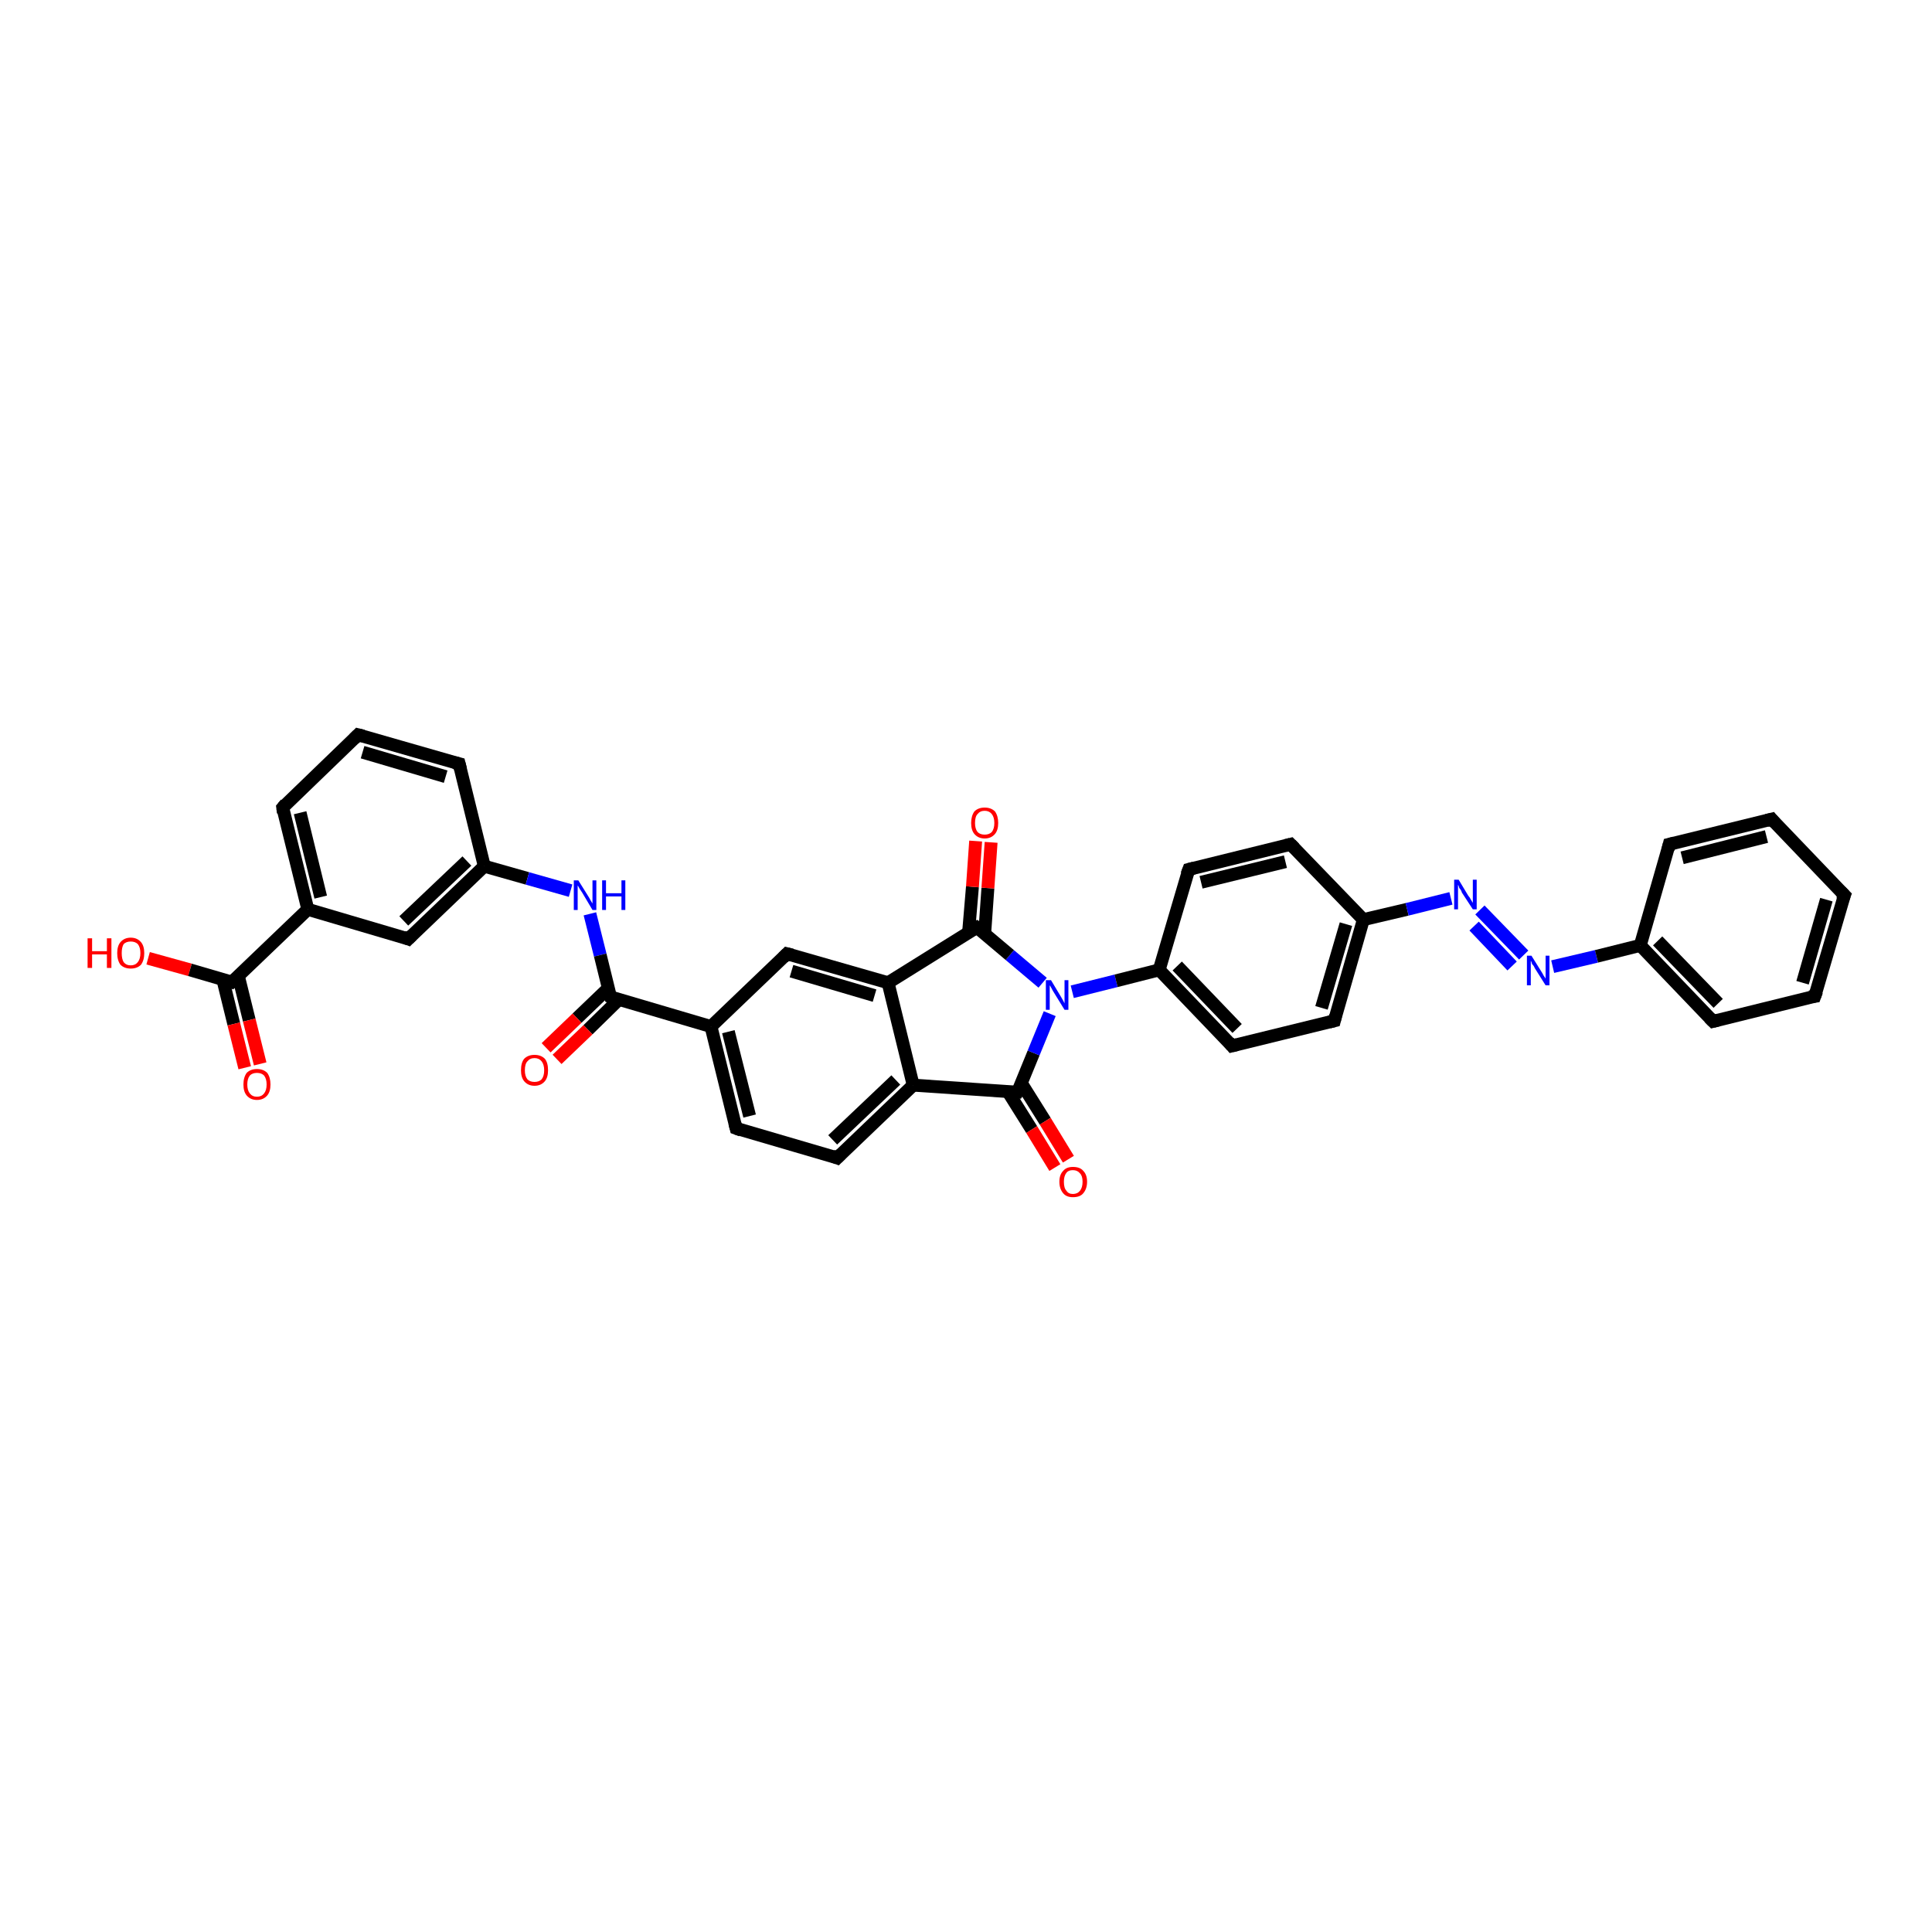 <?xml version='1.0' encoding='iso-8859-1'?>
<svg version='1.1' baseProfile='full'
              xmlns='http://www.w3.org/2000/svg'
                      xmlns:rdkit='http://www.rdkit.org/xml'
                      xmlns:xlink='http://www.w3.org/1999/xlink'
                  xml:space='preserve'
width='300px' height='300px' viewBox='0 0 300 300'>
<!-- END OF HEADER -->
<rect style='opacity:1.0;fill:#FFFFFF;stroke:none' width='300.0' height='300.0' x='0.0' y='0.0'> </rect>
<path class='bond-0 atom-0 atom-1' d='M 23.0,148.8 L 29.5,150.6' style='fill:none;fill-rule:evenodd;stroke:#FF0000;stroke-width:2.0px;stroke-linecap:butt;stroke-linejoin:miter;stroke-opacity:1' />
<path class='bond-0 atom-0 atom-1' d='M 29.5,150.6 L 36.0,152.5' style='fill:none;fill-rule:evenodd;stroke:#000000;stroke-width:2.0px;stroke-linecap:butt;stroke-linejoin:miter;stroke-opacity:1' />
<path class='bond-1 atom-1 atom-2' d='M 34.6,152.1 L 36.3,159.0' style='fill:none;fill-rule:evenodd;stroke:#000000;stroke-width:2.0px;stroke-linecap:butt;stroke-linejoin:miter;stroke-opacity:1' />
<path class='bond-1 atom-1 atom-2' d='M 36.3,159.0 L 38.0,165.8' style='fill:none;fill-rule:evenodd;stroke:#FF0000;stroke-width:2.0px;stroke-linecap:butt;stroke-linejoin:miter;stroke-opacity:1' />
<path class='bond-1 atom-1 atom-2' d='M 37.0,151.5 L 38.7,158.4' style='fill:none;fill-rule:evenodd;stroke:#000000;stroke-width:2.0px;stroke-linecap:butt;stroke-linejoin:miter;stroke-opacity:1' />
<path class='bond-1 atom-1 atom-2' d='M 38.7,158.4 L 40.4,165.2' style='fill:none;fill-rule:evenodd;stroke:#FF0000;stroke-width:2.0px;stroke-linecap:butt;stroke-linejoin:miter;stroke-opacity:1' />
<path class='bond-2 atom-1 atom-3' d='M 36.0,152.5 L 47.8,141.2' style='fill:none;fill-rule:evenodd;stroke:#000000;stroke-width:2.0px;stroke-linecap:butt;stroke-linejoin:miter;stroke-opacity:1' />
<path class='bond-3 atom-3 atom-4' d='M 47.8,141.2 L 43.9,125.4' style='fill:none;fill-rule:evenodd;stroke:#000000;stroke-width:2.0px;stroke-linecap:butt;stroke-linejoin:miter;stroke-opacity:1' />
<path class='bond-3 atom-3 atom-4' d='M 49.8,139.3 L 46.6,126.2' style='fill:none;fill-rule:evenodd;stroke:#000000;stroke-width:2.0px;stroke-linecap:butt;stroke-linejoin:miter;stroke-opacity:1' />
<path class='bond-4 atom-4 atom-5' d='M 43.9,125.4 L 55.6,114.1' style='fill:none;fill-rule:evenodd;stroke:#000000;stroke-width:2.0px;stroke-linecap:butt;stroke-linejoin:miter;stroke-opacity:1' />
<path class='bond-5 atom-5 atom-6' d='M 55.6,114.1 L 71.3,118.6' style='fill:none;fill-rule:evenodd;stroke:#000000;stroke-width:2.0px;stroke-linecap:butt;stroke-linejoin:miter;stroke-opacity:1' />
<path class='bond-5 atom-5 atom-6' d='M 56.3,116.8 L 69.2,120.6' style='fill:none;fill-rule:evenodd;stroke:#000000;stroke-width:2.0px;stroke-linecap:butt;stroke-linejoin:miter;stroke-opacity:1' />
<path class='bond-6 atom-6 atom-7' d='M 71.3,118.6 L 75.2,134.5' style='fill:none;fill-rule:evenodd;stroke:#000000;stroke-width:2.0px;stroke-linecap:butt;stroke-linejoin:miter;stroke-opacity:1' />
<path class='bond-7 atom-7 atom-8' d='M 75.2,134.5 L 81.9,136.4' style='fill:none;fill-rule:evenodd;stroke:#000000;stroke-width:2.0px;stroke-linecap:butt;stroke-linejoin:miter;stroke-opacity:1' />
<path class='bond-7 atom-7 atom-8' d='M 81.9,136.4 L 88.6,138.3' style='fill:none;fill-rule:evenodd;stroke:#0000FF;stroke-width:2.0px;stroke-linecap:butt;stroke-linejoin:miter;stroke-opacity:1' />
<path class='bond-8 atom-8 atom-9' d='M 91.6,141.9 L 93.2,148.3' style='fill:none;fill-rule:evenodd;stroke:#0000FF;stroke-width:2.0px;stroke-linecap:butt;stroke-linejoin:miter;stroke-opacity:1' />
<path class='bond-8 atom-8 atom-9' d='M 93.2,148.3 L 94.8,154.8' style='fill:none;fill-rule:evenodd;stroke:#000000;stroke-width:2.0px;stroke-linecap:butt;stroke-linejoin:miter;stroke-opacity:1' />
<path class='bond-9 atom-9 atom-10' d='M 94.4,153.5 L 89.6,158.1' style='fill:none;fill-rule:evenodd;stroke:#000000;stroke-width:2.0px;stroke-linecap:butt;stroke-linejoin:miter;stroke-opacity:1' />
<path class='bond-9 atom-9 atom-10' d='M 89.6,158.1 L 84.8,162.7' style='fill:none;fill-rule:evenodd;stroke:#FF0000;stroke-width:2.0px;stroke-linecap:butt;stroke-linejoin:miter;stroke-opacity:1' />
<path class='bond-9 atom-9 atom-10' d='M 96.1,155.2 L 91.3,159.9' style='fill:none;fill-rule:evenodd;stroke:#000000;stroke-width:2.0px;stroke-linecap:butt;stroke-linejoin:miter;stroke-opacity:1' />
<path class='bond-9 atom-9 atom-10' d='M 91.3,159.9 L 86.5,164.5' style='fill:none;fill-rule:evenodd;stroke:#FF0000;stroke-width:2.0px;stroke-linecap:butt;stroke-linejoin:miter;stroke-opacity:1' />
<path class='bond-10 atom-9 atom-11' d='M 94.8,154.8 L 110.4,159.4' style='fill:none;fill-rule:evenodd;stroke:#000000;stroke-width:2.0px;stroke-linecap:butt;stroke-linejoin:miter;stroke-opacity:1' />
<path class='bond-11 atom-11 atom-12' d='M 110.4,159.4 L 114.3,175.2' style='fill:none;fill-rule:evenodd;stroke:#000000;stroke-width:2.0px;stroke-linecap:butt;stroke-linejoin:miter;stroke-opacity:1' />
<path class='bond-11 atom-11 atom-12' d='M 113.1,160.2 L 116.4,173.3' style='fill:none;fill-rule:evenodd;stroke:#000000;stroke-width:2.0px;stroke-linecap:butt;stroke-linejoin:miter;stroke-opacity:1' />
<path class='bond-12 atom-12 atom-13' d='M 114.3,175.2 L 130.0,179.8' style='fill:none;fill-rule:evenodd;stroke:#000000;stroke-width:2.0px;stroke-linecap:butt;stroke-linejoin:miter;stroke-opacity:1' />
<path class='bond-13 atom-13 atom-14' d='M 130.0,179.8 L 141.8,168.5' style='fill:none;fill-rule:evenodd;stroke:#000000;stroke-width:2.0px;stroke-linecap:butt;stroke-linejoin:miter;stroke-opacity:1' />
<path class='bond-13 atom-13 atom-14' d='M 129.3,177.0 L 139.1,167.7' style='fill:none;fill-rule:evenodd;stroke:#000000;stroke-width:2.0px;stroke-linecap:butt;stroke-linejoin:miter;stroke-opacity:1' />
<path class='bond-14 atom-14 atom-15' d='M 141.8,168.5 L 158.0,169.6' style='fill:none;fill-rule:evenodd;stroke:#000000;stroke-width:2.0px;stroke-linecap:butt;stroke-linejoin:miter;stroke-opacity:1' />
<path class='bond-15 atom-15 atom-16' d='M 156.5,169.5 L 160.2,175.4' style='fill:none;fill-rule:evenodd;stroke:#000000;stroke-width:2.0px;stroke-linecap:butt;stroke-linejoin:miter;stroke-opacity:1' />
<path class='bond-15 atom-15 atom-16' d='M 160.2,175.4 L 163.8,181.3' style='fill:none;fill-rule:evenodd;stroke:#FF0000;stroke-width:2.0px;stroke-linecap:butt;stroke-linejoin:miter;stroke-opacity:1' />
<path class='bond-15 atom-15 atom-16' d='M 158.6,168.2 L 162.3,174.1' style='fill:none;fill-rule:evenodd;stroke:#000000;stroke-width:2.0px;stroke-linecap:butt;stroke-linejoin:miter;stroke-opacity:1' />
<path class='bond-15 atom-15 atom-16' d='M 162.3,174.1 L 165.9,180.0' style='fill:none;fill-rule:evenodd;stroke:#FF0000;stroke-width:2.0px;stroke-linecap:butt;stroke-linejoin:miter;stroke-opacity:1' />
<path class='bond-16 atom-15 atom-17' d='M 158.0,169.6 L 160.5,163.5' style='fill:none;fill-rule:evenodd;stroke:#000000;stroke-width:2.0px;stroke-linecap:butt;stroke-linejoin:miter;stroke-opacity:1' />
<path class='bond-16 atom-15 atom-17' d='M 160.5,163.5 L 163.0,157.4' style='fill:none;fill-rule:evenodd;stroke:#0000FF;stroke-width:2.0px;stroke-linecap:butt;stroke-linejoin:miter;stroke-opacity:1' />
<path class='bond-17 atom-17 atom-18' d='M 161.9,152.6 L 156.8,148.3' style='fill:none;fill-rule:evenodd;stroke:#0000FF;stroke-width:2.0px;stroke-linecap:butt;stroke-linejoin:miter;stroke-opacity:1' />
<path class='bond-17 atom-17 atom-18' d='M 156.8,148.3 L 151.7,144.0' style='fill:none;fill-rule:evenodd;stroke:#000000;stroke-width:2.0px;stroke-linecap:butt;stroke-linejoin:miter;stroke-opacity:1' />
<path class='bond-18 atom-18 atom-19' d='M 152.9,145.0 L 153.4,137.9' style='fill:none;fill-rule:evenodd;stroke:#000000;stroke-width:2.0px;stroke-linecap:butt;stroke-linejoin:miter;stroke-opacity:1' />
<path class='bond-18 atom-18 atom-19' d='M 153.4,137.9 L 153.9,130.8' style='fill:none;fill-rule:evenodd;stroke:#FF0000;stroke-width:2.0px;stroke-linecap:butt;stroke-linejoin:miter;stroke-opacity:1' />
<path class='bond-18 atom-18 atom-19' d='M 150.4,144.8 L 151.0,137.7' style='fill:none;fill-rule:evenodd;stroke:#000000;stroke-width:2.0px;stroke-linecap:butt;stroke-linejoin:miter;stroke-opacity:1' />
<path class='bond-18 atom-18 atom-19' d='M 151.0,137.7 L 151.5,130.6' style='fill:none;fill-rule:evenodd;stroke:#FF0000;stroke-width:2.0px;stroke-linecap:butt;stroke-linejoin:miter;stroke-opacity:1' />
<path class='bond-19 atom-18 atom-20' d='M 151.7,144.0 L 137.9,152.6' style='fill:none;fill-rule:evenodd;stroke:#000000;stroke-width:2.0px;stroke-linecap:butt;stroke-linejoin:miter;stroke-opacity:1' />
<path class='bond-20 atom-20 atom-21' d='M 137.9,152.6 L 122.2,148.1' style='fill:none;fill-rule:evenodd;stroke:#000000;stroke-width:2.0px;stroke-linecap:butt;stroke-linejoin:miter;stroke-opacity:1' />
<path class='bond-20 atom-20 atom-21' d='M 135.8,154.6 L 122.9,150.8' style='fill:none;fill-rule:evenodd;stroke:#000000;stroke-width:2.0px;stroke-linecap:butt;stroke-linejoin:miter;stroke-opacity:1' />
<path class='bond-21 atom-17 atom-22' d='M 166.5,154.0 L 173.3,152.3' style='fill:none;fill-rule:evenodd;stroke:#0000FF;stroke-width:2.0px;stroke-linecap:butt;stroke-linejoin:miter;stroke-opacity:1' />
<path class='bond-21 atom-17 atom-22' d='M 173.3,152.3 L 180.0,150.6' style='fill:none;fill-rule:evenodd;stroke:#000000;stroke-width:2.0px;stroke-linecap:butt;stroke-linejoin:miter;stroke-opacity:1' />
<path class='bond-22 atom-22 atom-23' d='M 180.0,150.6 L 191.3,162.4' style='fill:none;fill-rule:evenodd;stroke:#000000;stroke-width:2.0px;stroke-linecap:butt;stroke-linejoin:miter;stroke-opacity:1' />
<path class='bond-22 atom-22 atom-23' d='M 182.8,150.0 L 192.1,159.7' style='fill:none;fill-rule:evenodd;stroke:#000000;stroke-width:2.0px;stroke-linecap:butt;stroke-linejoin:miter;stroke-opacity:1' />
<path class='bond-23 atom-23 atom-24' d='M 191.3,162.4 L 207.2,158.5' style='fill:none;fill-rule:evenodd;stroke:#000000;stroke-width:2.0px;stroke-linecap:butt;stroke-linejoin:miter;stroke-opacity:1' />
<path class='bond-24 atom-24 atom-25' d='M 207.2,158.5 L 211.7,142.8' style='fill:none;fill-rule:evenodd;stroke:#000000;stroke-width:2.0px;stroke-linecap:butt;stroke-linejoin:miter;stroke-opacity:1' />
<path class='bond-24 atom-24 atom-25' d='M 205.2,156.5 L 209.0,143.5' style='fill:none;fill-rule:evenodd;stroke:#000000;stroke-width:2.0px;stroke-linecap:butt;stroke-linejoin:miter;stroke-opacity:1' />
<path class='bond-25 atom-25 atom-26' d='M 211.7,142.8 L 200.4,131.1' style='fill:none;fill-rule:evenodd;stroke:#000000;stroke-width:2.0px;stroke-linecap:butt;stroke-linejoin:miter;stroke-opacity:1' />
<path class='bond-26 atom-26 atom-27' d='M 200.4,131.1 L 184.6,135.0' style='fill:none;fill-rule:evenodd;stroke:#000000;stroke-width:2.0px;stroke-linecap:butt;stroke-linejoin:miter;stroke-opacity:1' />
<path class='bond-26 atom-26 atom-27' d='M 199.6,133.8 L 186.5,137.0' style='fill:none;fill-rule:evenodd;stroke:#000000;stroke-width:2.0px;stroke-linecap:butt;stroke-linejoin:miter;stroke-opacity:1' />
<path class='bond-27 atom-25 atom-28' d='M 211.7,142.8 L 218.5,141.2' style='fill:none;fill-rule:evenodd;stroke:#000000;stroke-width:2.0px;stroke-linecap:butt;stroke-linejoin:miter;stroke-opacity:1' />
<path class='bond-27 atom-25 atom-28' d='M 218.5,141.2 L 225.3,139.5' style='fill:none;fill-rule:evenodd;stroke:#0000FF;stroke-width:2.0px;stroke-linecap:butt;stroke-linejoin:miter;stroke-opacity:1' />
<path class='bond-28 atom-28 atom-29' d='M 229.8,141.3 L 236.6,148.3' style='fill:none;fill-rule:evenodd;stroke:#0000FF;stroke-width:2.0px;stroke-linecap:butt;stroke-linejoin:miter;stroke-opacity:1' />
<path class='bond-28 atom-28 atom-29' d='M 228.9,143.8 L 234.8,150.0' style='fill:none;fill-rule:evenodd;stroke:#0000FF;stroke-width:2.0px;stroke-linecap:butt;stroke-linejoin:miter;stroke-opacity:1' />
<path class='bond-29 atom-29 atom-30' d='M 241.1,150.1 L 247.9,148.5' style='fill:none;fill-rule:evenodd;stroke:#0000FF;stroke-width:2.0px;stroke-linecap:butt;stroke-linejoin:miter;stroke-opacity:1' />
<path class='bond-29 atom-29 atom-30' d='M 247.9,148.5 L 254.7,146.8' style='fill:none;fill-rule:evenodd;stroke:#000000;stroke-width:2.0px;stroke-linecap:butt;stroke-linejoin:miter;stroke-opacity:1' />
<path class='bond-30 atom-30 atom-31' d='M 254.7,146.8 L 266.0,158.6' style='fill:none;fill-rule:evenodd;stroke:#000000;stroke-width:2.0px;stroke-linecap:butt;stroke-linejoin:miter;stroke-opacity:1' />
<path class='bond-30 atom-30 atom-31' d='M 257.4,146.1 L 266.8,155.8' style='fill:none;fill-rule:evenodd;stroke:#000000;stroke-width:2.0px;stroke-linecap:butt;stroke-linejoin:miter;stroke-opacity:1' />
<path class='bond-31 atom-31 atom-32' d='M 266.0,158.6 L 281.8,154.7' style='fill:none;fill-rule:evenodd;stroke:#000000;stroke-width:2.0px;stroke-linecap:butt;stroke-linejoin:miter;stroke-opacity:1' />
<path class='bond-32 atom-32 atom-33' d='M 281.8,154.7 L 286.4,139.0' style='fill:none;fill-rule:evenodd;stroke:#000000;stroke-width:2.0px;stroke-linecap:butt;stroke-linejoin:miter;stroke-opacity:1' />
<path class='bond-32 atom-32 atom-33' d='M 279.9,152.6 L 283.6,139.7' style='fill:none;fill-rule:evenodd;stroke:#000000;stroke-width:2.0px;stroke-linecap:butt;stroke-linejoin:miter;stroke-opacity:1' />
<path class='bond-33 atom-33 atom-34' d='M 286.4,139.0 L 275.1,127.2' style='fill:none;fill-rule:evenodd;stroke:#000000;stroke-width:2.0px;stroke-linecap:butt;stroke-linejoin:miter;stroke-opacity:1' />
<path class='bond-34 atom-34 atom-35' d='M 275.1,127.2 L 259.2,131.1' style='fill:none;fill-rule:evenodd;stroke:#000000;stroke-width:2.0px;stroke-linecap:butt;stroke-linejoin:miter;stroke-opacity:1' />
<path class='bond-34 atom-34 atom-35' d='M 274.3,129.9 L 261.2,133.2' style='fill:none;fill-rule:evenodd;stroke:#000000;stroke-width:2.0px;stroke-linecap:butt;stroke-linejoin:miter;stroke-opacity:1' />
<path class='bond-35 atom-7 atom-36' d='M 75.2,134.5 L 63.4,145.8' style='fill:none;fill-rule:evenodd;stroke:#000000;stroke-width:2.0px;stroke-linecap:butt;stroke-linejoin:miter;stroke-opacity:1' />
<path class='bond-35 atom-7 atom-36' d='M 72.5,133.7 L 62.7,143.0' style='fill:none;fill-rule:evenodd;stroke:#000000;stroke-width:2.0px;stroke-linecap:butt;stroke-linejoin:miter;stroke-opacity:1' />
<path class='bond-36 atom-36 atom-3' d='M 63.4,145.8 L 47.8,141.2' style='fill:none;fill-rule:evenodd;stroke:#000000;stroke-width:2.0px;stroke-linecap:butt;stroke-linejoin:miter;stroke-opacity:1' />
<path class='bond-37 atom-21 atom-11' d='M 122.2,148.1 L 110.4,159.4' style='fill:none;fill-rule:evenodd;stroke:#000000;stroke-width:2.0px;stroke-linecap:butt;stroke-linejoin:miter;stroke-opacity:1' />
<path class='bond-38 atom-27 atom-22' d='M 184.6,135.0 L 180.0,150.6' style='fill:none;fill-rule:evenodd;stroke:#000000;stroke-width:2.0px;stroke-linecap:butt;stroke-linejoin:miter;stroke-opacity:1' />
<path class='bond-39 atom-35 atom-30' d='M 259.2,131.1 L 254.7,146.8' style='fill:none;fill-rule:evenodd;stroke:#000000;stroke-width:2.0px;stroke-linecap:butt;stroke-linejoin:miter;stroke-opacity:1' />
<path class='bond-40 atom-20 atom-14' d='M 137.9,152.6 L 141.8,168.5' style='fill:none;fill-rule:evenodd;stroke:#000000;stroke-width:2.0px;stroke-linecap:butt;stroke-linejoin:miter;stroke-opacity:1' />
<path d='M 35.7,152.4 L 36.0,152.5 L 36.6,152.0' style='fill:none;stroke:#000000;stroke-width:2.0px;stroke-linecap:butt;stroke-linejoin:miter;stroke-opacity:1;' />
<path d='M 44.0,126.2 L 43.9,125.4 L 44.4,124.8' style='fill:none;stroke:#000000;stroke-width:2.0px;stroke-linecap:butt;stroke-linejoin:miter;stroke-opacity:1;' />
<path d='M 55.0,114.7 L 55.6,114.1 L 56.4,114.3' style='fill:none;stroke:#000000;stroke-width:2.0px;stroke-linecap:butt;stroke-linejoin:miter;stroke-opacity:1;' />
<path d='M 70.5,118.4 L 71.3,118.6 L 71.5,119.4' style='fill:none;stroke:#000000;stroke-width:2.0px;stroke-linecap:butt;stroke-linejoin:miter;stroke-opacity:1;' />
<path d='M 94.7,154.5 L 94.8,154.8 L 95.5,155.1' style='fill:none;stroke:#000000;stroke-width:2.0px;stroke-linecap:butt;stroke-linejoin:miter;stroke-opacity:1;' />
<path d='M 114.1,174.4 L 114.3,175.2 L 115.1,175.5' style='fill:none;stroke:#000000;stroke-width:2.0px;stroke-linecap:butt;stroke-linejoin:miter;stroke-opacity:1;' />
<path d='M 129.2,179.5 L 130.0,179.8 L 130.6,179.2' style='fill:none;stroke:#000000;stroke-width:2.0px;stroke-linecap:butt;stroke-linejoin:miter;stroke-opacity:1;' />
<path d='M 157.2,169.6 L 158.0,169.6 L 158.2,169.3' style='fill:none;stroke:#000000;stroke-width:2.0px;stroke-linecap:butt;stroke-linejoin:miter;stroke-opacity:1;' />
<path d='M 152.0,144.2 L 151.7,144.0 L 151.0,144.4' style='fill:none;stroke:#000000;stroke-width:2.0px;stroke-linecap:butt;stroke-linejoin:miter;stroke-opacity:1;' />
<path d='M 123.0,148.3 L 122.2,148.1 L 121.6,148.7' style='fill:none;stroke:#000000;stroke-width:2.0px;stroke-linecap:butt;stroke-linejoin:miter;stroke-opacity:1;' />
<path d='M 190.8,161.8 L 191.3,162.4 L 192.1,162.2' style='fill:none;stroke:#000000;stroke-width:2.0px;stroke-linecap:butt;stroke-linejoin:miter;stroke-opacity:1;' />
<path d='M 206.4,158.7 L 207.2,158.5 L 207.4,157.7' style='fill:none;stroke:#000000;stroke-width:2.0px;stroke-linecap:butt;stroke-linejoin:miter;stroke-opacity:1;' />
<path d='M 201.0,131.7 L 200.4,131.1 L 199.6,131.3' style='fill:none;stroke:#000000;stroke-width:2.0px;stroke-linecap:butt;stroke-linejoin:miter;stroke-opacity:1;' />
<path d='M 185.4,134.8 L 184.6,135.0 L 184.3,135.8' style='fill:none;stroke:#000000;stroke-width:2.0px;stroke-linecap:butt;stroke-linejoin:miter;stroke-opacity:1;' />
<path d='M 265.4,158.0 L 266.0,158.6 L 266.8,158.4' style='fill:none;stroke:#000000;stroke-width:2.0px;stroke-linecap:butt;stroke-linejoin:miter;stroke-opacity:1;' />
<path d='M 281.0,154.8 L 281.8,154.7 L 282.1,153.9' style='fill:none;stroke:#000000;stroke-width:2.0px;stroke-linecap:butt;stroke-linejoin:miter;stroke-opacity:1;' />
<path d='M 286.1,139.8 L 286.4,139.0 L 285.8,138.4' style='fill:none;stroke:#000000;stroke-width:2.0px;stroke-linecap:butt;stroke-linejoin:miter;stroke-opacity:1;' />
<path d='M 275.6,127.8 L 275.1,127.2 L 274.3,127.4' style='fill:none;stroke:#000000;stroke-width:2.0px;stroke-linecap:butt;stroke-linejoin:miter;stroke-opacity:1;' />
<path d='M 260.0,130.9 L 259.2,131.1 L 259.0,131.9' style='fill:none;stroke:#000000;stroke-width:2.0px;stroke-linecap:butt;stroke-linejoin:miter;stroke-opacity:1;' />
<path d='M 64.0,145.2 L 63.4,145.8 L 62.6,145.5' style='fill:none;stroke:#000000;stroke-width:2.0px;stroke-linecap:butt;stroke-linejoin:miter;stroke-opacity:1;' />
<path class='atom-0' d='M 13.6 145.7
L 14.3 145.7
L 14.3 147.7
L 16.6 147.7
L 16.6 145.7
L 17.3 145.7
L 17.3 150.3
L 16.6 150.3
L 16.6 148.2
L 14.3 148.2
L 14.3 150.3
L 13.6 150.3
L 13.6 145.7
' fill='#FF0000'/>
<path class='atom-0' d='M 18.2 148.0
Q 18.2 146.9, 18.7 146.3
Q 19.3 145.6, 20.3 145.6
Q 21.3 145.6, 21.9 146.3
Q 22.4 146.9, 22.4 148.0
Q 22.4 149.1, 21.9 149.8
Q 21.3 150.4, 20.3 150.4
Q 19.3 150.4, 18.7 149.8
Q 18.2 149.1, 18.2 148.0
M 20.3 149.9
Q 21.0 149.9, 21.4 149.4
Q 21.8 148.9, 21.8 148.0
Q 21.8 147.1, 21.4 146.6
Q 21.0 146.2, 20.3 146.2
Q 19.6 146.2, 19.2 146.6
Q 18.9 147.1, 18.9 148.0
Q 18.9 148.9, 19.2 149.4
Q 19.6 149.9, 20.3 149.9
' fill='#FF0000'/>
<path class='atom-2' d='M 37.8 168.4
Q 37.8 167.3, 38.3 166.6
Q 38.9 166.0, 39.9 166.0
Q 40.9 166.0, 41.5 166.6
Q 42.0 167.3, 42.0 168.4
Q 42.0 169.5, 41.5 170.1
Q 40.9 170.8, 39.9 170.8
Q 38.9 170.8, 38.3 170.1
Q 37.8 169.5, 37.8 168.4
M 39.9 170.3
Q 40.6 170.3, 41.0 169.8
Q 41.4 169.3, 41.4 168.4
Q 41.4 167.5, 41.0 167.0
Q 40.6 166.6, 39.9 166.6
Q 39.2 166.6, 38.8 167.0
Q 38.4 167.5, 38.4 168.4
Q 38.4 169.3, 38.8 169.8
Q 39.2 170.3, 39.9 170.3
' fill='#FF0000'/>
<path class='atom-8' d='M 89.8 136.7
L 91.3 139.1
Q 91.5 139.4, 91.7 139.8
Q 92.0 140.3, 92.0 140.3
L 92.0 136.7
L 92.6 136.7
L 92.6 141.3
L 92.0 141.3
L 90.4 138.6
Q 90.2 138.3, 90.0 138.0
Q 89.8 137.6, 89.7 137.5
L 89.7 141.3
L 89.1 141.3
L 89.1 136.7
L 89.8 136.7
' fill='#0000FF'/>
<path class='atom-8' d='M 93.5 136.7
L 94.1 136.7
L 94.1 138.7
L 96.5 138.7
L 96.5 136.7
L 97.1 136.7
L 97.1 141.3
L 96.5 141.3
L 96.5 139.2
L 94.1 139.2
L 94.1 141.3
L 93.5 141.3
L 93.5 136.7
' fill='#0000FF'/>
<path class='atom-10' d='M 80.9 166.2
Q 80.9 165.0, 81.4 164.4
Q 82.0 163.8, 83.0 163.8
Q 84.0 163.8, 84.6 164.4
Q 85.1 165.0, 85.1 166.2
Q 85.1 167.3, 84.6 167.9
Q 84.0 168.6, 83.0 168.6
Q 82.0 168.6, 81.4 167.9
Q 80.9 167.3, 80.9 166.2
M 83.0 168.0
Q 83.7 168.0, 84.1 167.6
Q 84.5 167.1, 84.5 166.2
Q 84.5 165.3, 84.1 164.8
Q 83.7 164.3, 83.0 164.3
Q 82.3 164.3, 81.9 164.8
Q 81.5 165.2, 81.5 166.2
Q 81.5 167.1, 81.9 167.6
Q 82.3 168.0, 83.0 168.0
' fill='#FF0000'/>
<path class='atom-16' d='M 164.5 183.5
Q 164.5 182.4, 165.1 181.8
Q 165.6 181.2, 166.6 181.2
Q 167.7 181.2, 168.2 181.8
Q 168.8 182.4, 168.8 183.5
Q 168.8 184.6, 168.2 185.3
Q 167.7 185.9, 166.6 185.9
Q 165.6 185.9, 165.1 185.3
Q 164.5 184.6, 164.5 183.5
M 166.6 185.4
Q 167.3 185.4, 167.7 184.9
Q 168.1 184.4, 168.1 183.5
Q 168.1 182.6, 167.7 182.2
Q 167.3 181.7, 166.6 181.7
Q 165.9 181.7, 165.6 182.1
Q 165.2 182.6, 165.2 183.5
Q 165.2 184.5, 165.6 184.9
Q 165.9 185.4, 166.6 185.4
' fill='#FF0000'/>
<path class='atom-17' d='M 163.2 152.2
L 164.7 154.7
Q 164.8 154.9, 165.1 155.4
Q 165.3 155.8, 165.3 155.8
L 165.3 152.2
L 165.9 152.2
L 165.9 156.8
L 165.3 156.8
L 163.7 154.2
Q 163.5 153.9, 163.3 153.5
Q 163.1 153.1, 163.0 153.0
L 163.0 156.8
L 162.4 156.8
L 162.4 152.2
L 163.2 152.2
' fill='#0000FF'/>
<path class='atom-19' d='M 150.8 127.8
Q 150.8 126.7, 151.3 126.0
Q 151.9 125.4, 152.9 125.4
Q 153.9 125.4, 154.5 126.0
Q 155.0 126.7, 155.0 127.8
Q 155.0 128.9, 154.5 129.5
Q 153.9 130.2, 152.9 130.2
Q 151.9 130.2, 151.3 129.5
Q 150.8 128.9, 150.8 127.8
M 152.9 129.6
Q 153.6 129.6, 154.0 129.2
Q 154.4 128.7, 154.4 127.8
Q 154.4 126.9, 154.0 126.4
Q 153.6 125.9, 152.9 125.9
Q 152.2 125.9, 151.8 126.4
Q 151.4 126.8, 151.4 127.8
Q 151.4 128.7, 151.8 129.2
Q 152.2 129.6, 152.9 129.6
' fill='#FF0000'/>
<path class='atom-28' d='M 226.5 136.6
L 228.0 139.1
Q 228.2 139.3, 228.4 139.7
Q 228.7 140.2, 228.7 140.2
L 228.7 136.6
L 229.3 136.6
L 229.3 141.2
L 228.7 141.2
L 227.0 138.6
Q 226.9 138.2, 226.6 137.9
Q 226.5 137.5, 226.4 137.4
L 226.4 141.2
L 225.8 141.2
L 225.8 136.6
L 226.5 136.6
' fill='#0000FF'/>
<path class='atom-29' d='M 237.8 148.4
L 239.3 150.8
Q 239.5 151.1, 239.7 151.5
Q 240.0 151.9, 240.0 152.0
L 240.0 148.4
L 240.6 148.4
L 240.6 153.0
L 240.0 153.0
L 238.3 150.3
Q 238.2 150.0, 237.9 149.7
Q 237.8 149.3, 237.7 149.2
L 237.7 153.0
L 237.1 153.0
L 237.1 148.4
L 237.8 148.4
' fill='#0000FF'/>
</svg>
